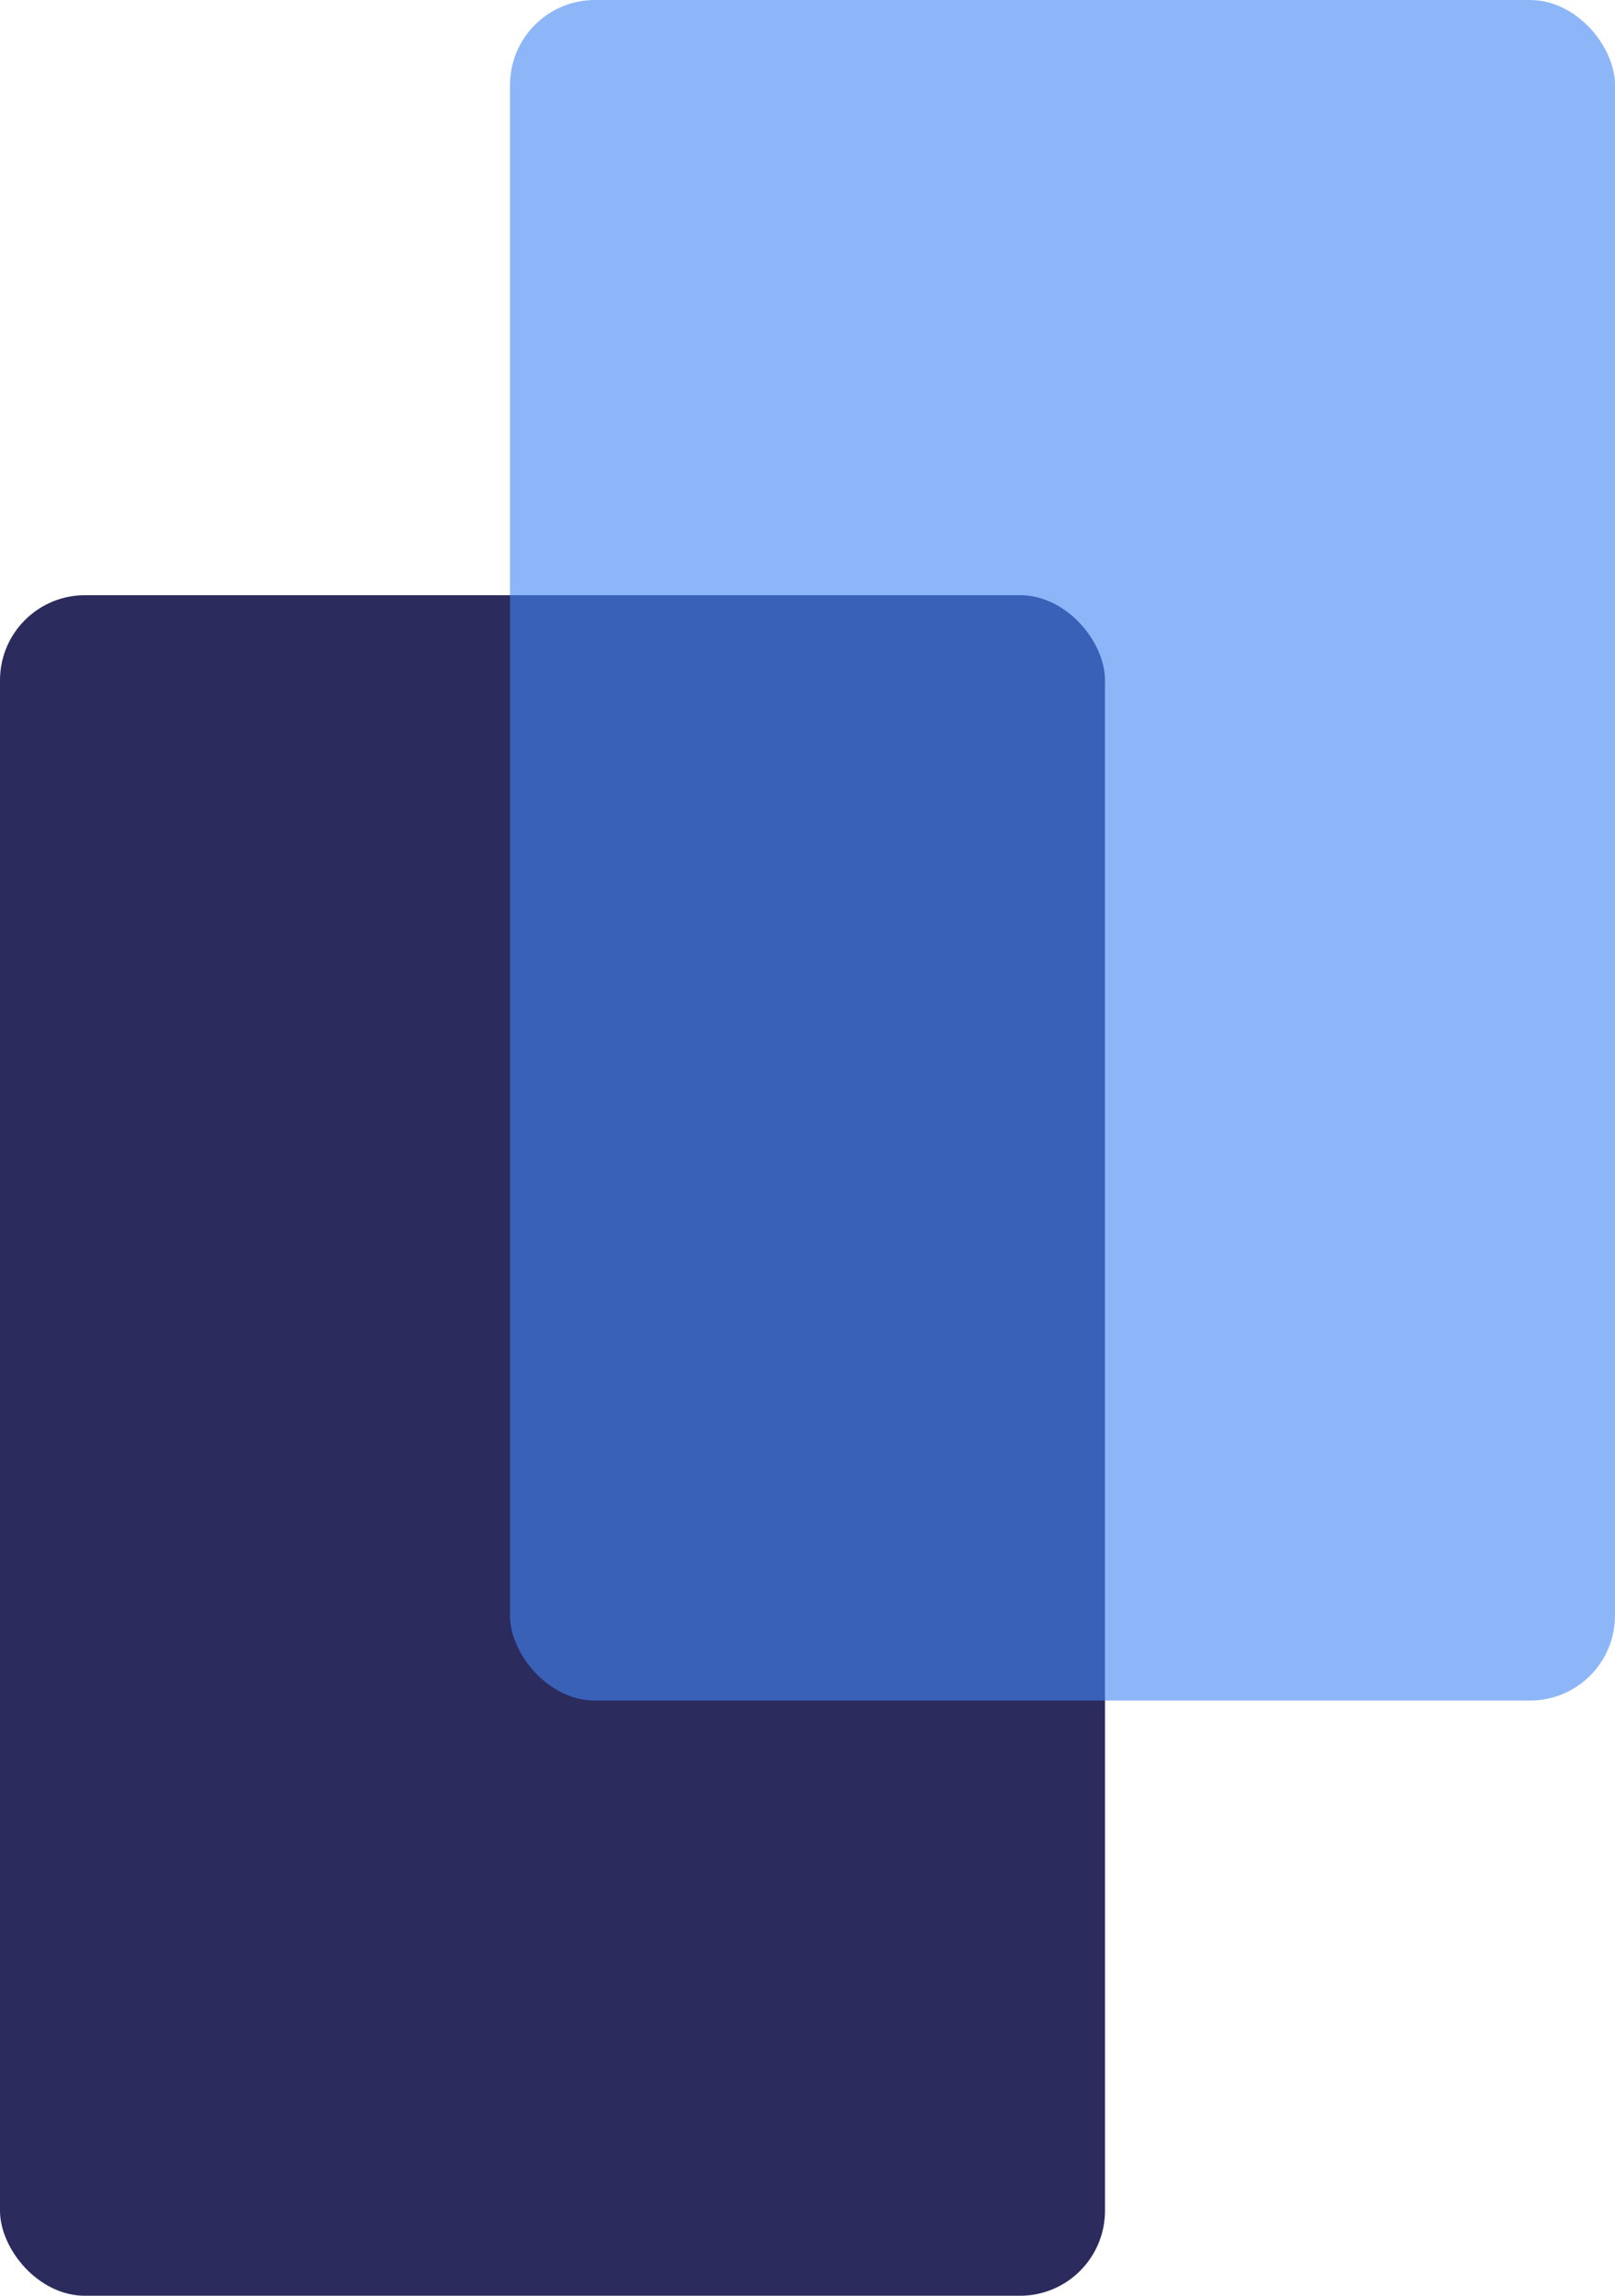 <svg width="19" height="27" viewBox="0 0 19 27" fill="none" xmlns="http://www.w3.org/2000/svg">
<rect y="7" width="13" height="20" rx="1" fill="#2C2B5D"/>
<rect x="6" width="13" height="20" rx="1" fill="#4285F4" fill-opacity="0.6"/>
</svg>
